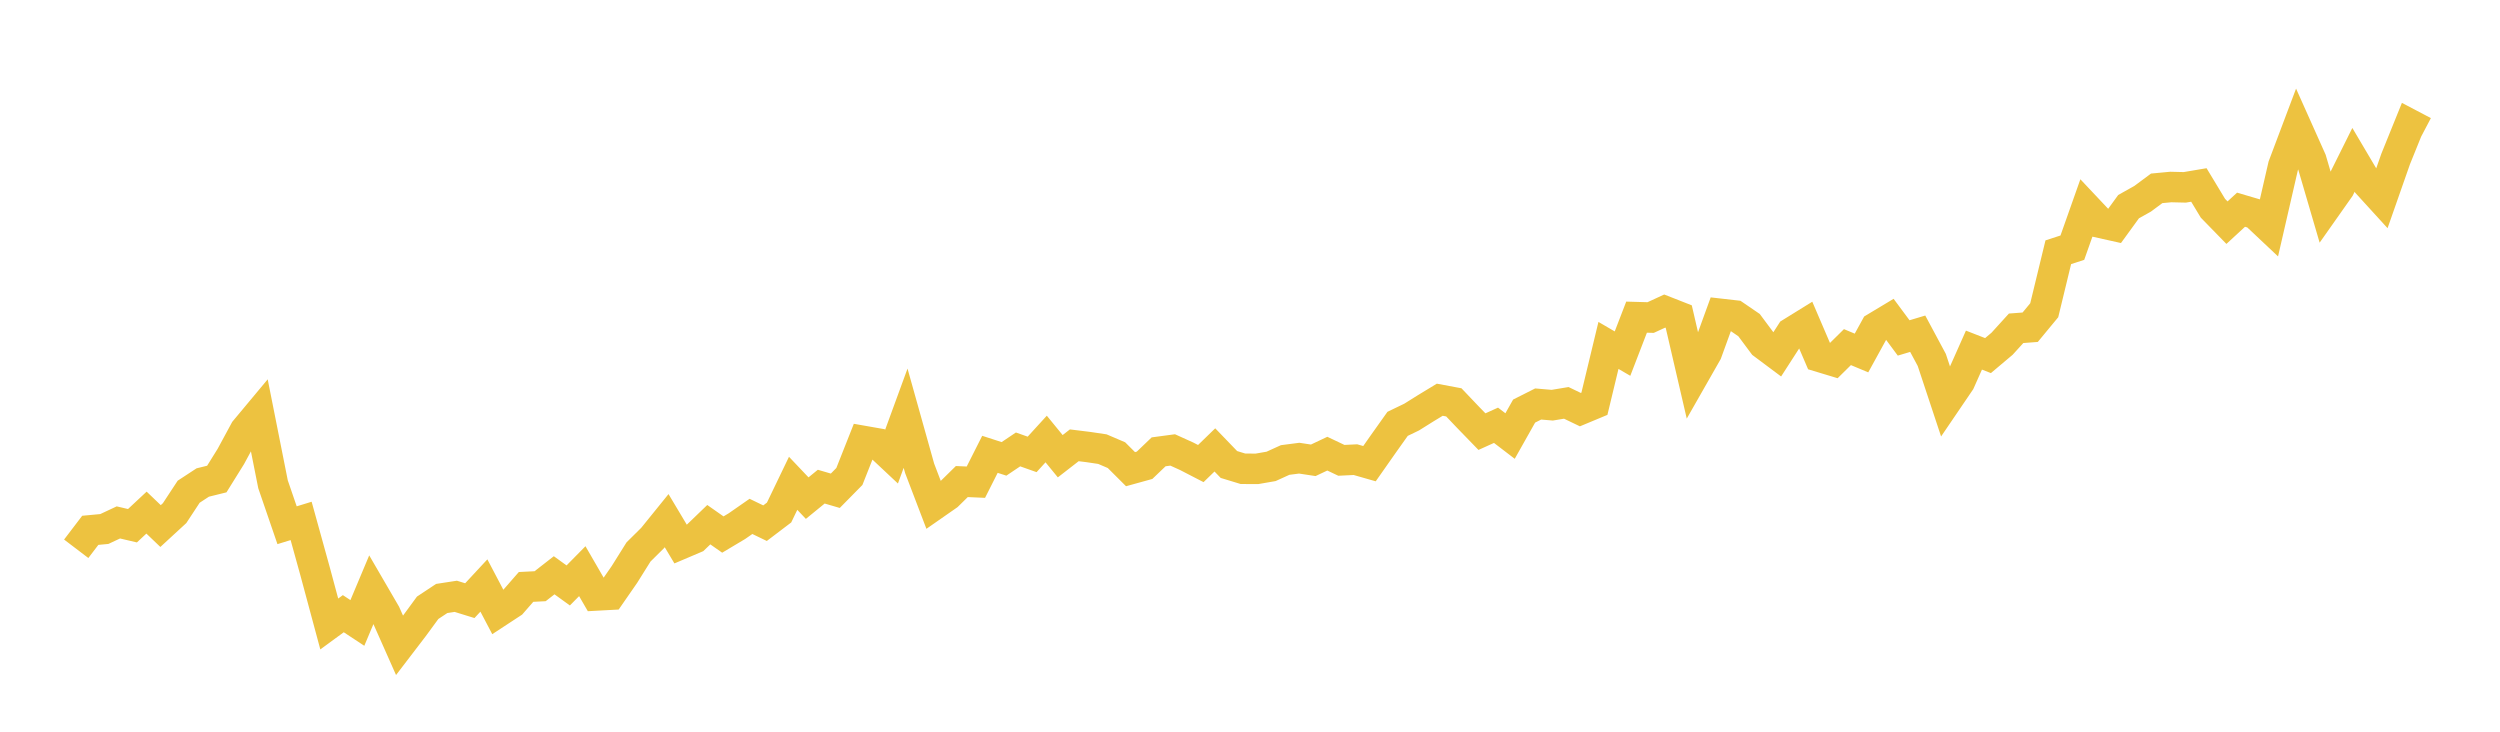 <svg width="164" height="48" xmlns="http://www.w3.org/2000/svg" xmlns:xlink="http://www.w3.org/1999/xlink"><path fill="none" stroke="rgb(237,194,64)" stroke-width="2" d="M5,36L5.922,34.789L6.844,34.703L7.766,34.271L8.689,34.488L9.611,33.627L10.533,34.509L11.455,33.66L12.377,32.257L13.299,31.653L14.222,31.425L15.144,29.942L16.066,28.238L16.988,27.132L17.91,31.769L18.832,34.455L19.754,34.172L20.677,37.507L21.599,40.933L22.521,40.258L23.443,40.866L24.365,38.671L25.287,40.256L26.21,42.335L27.132,41.129L28.054,39.871L28.976,39.26L29.898,39.118L30.82,39.403L31.743,38.409L32.665,40.162L33.587,39.558L34.509,38.502L35.431,38.456L36.353,37.738L37.275,38.405L38.198,37.469L39.12,39.063L40.042,39.013L40.964,37.682L41.886,36.209L42.808,35.296L43.731,34.155L44.653,35.699L45.575,35.307L46.497,34.419L47.419,35.066L48.341,34.516L49.263,33.875L50.186,34.321L51.108,33.621L52.03,31.705L52.952,32.677L53.874,31.924L54.796,32.194L55.719,31.257L56.641,28.927L57.563,29.089L58.485,29.954L59.407,27.435L60.329,30.724L61.251,33.139L62.174,32.496L63.096,31.59L64.018,31.631L64.94,29.804L65.862,30.102L66.784,29.482L67.707,29.809L68.629,28.799L69.551,29.928L70.473,29.212L71.395,29.326L72.317,29.463L73.24,29.858L74.162,30.778L75.084,30.523L76.006,29.64L76.928,29.516L77.85,29.934L78.772,30.41L79.695,29.514L80.617,30.471L81.539,30.752L82.461,30.755L83.383,30.595L84.305,30.176L85.228,30.056L86.15,30.196L87.072,29.76L87.994,30.198L88.916,30.153L89.838,30.417L90.76,29.103L91.683,27.804L92.605,27.359L93.527,26.782L94.449,26.222L95.371,26.395L96.293,27.364L97.216,28.315L98.138,27.898L99.06,28.604L99.982,26.967L100.904,26.502L101.826,26.581L102.749,26.428L103.671,26.872L104.593,26.488L105.515,22.659L106.437,23.197L107.359,20.805L108.281,20.831L109.204,20.406L110.126,20.768L111.048,24.745L111.97,23.128L112.892,20.591L113.814,20.696L114.737,21.327L115.659,22.565L116.581,23.254L117.503,21.824L118.425,21.254L119.347,23.403L120.269,23.682L121.192,22.771L122.114,23.157L123.036,21.48L123.958,20.926L124.88,22.169L125.802,21.892L126.725,23.613L127.647,26.395L128.569,25.039L129.491,22.967L130.413,23.327L131.335,22.55L132.257,21.536L133.18,21.466L134.102,20.351L135.024,16.547L135.946,16.247L136.868,13.639L137.79,14.618L138.713,14.824L139.635,13.556L140.557,13.039L141.479,12.355L142.401,12.268L143.323,12.29L144.246,12.134L145.168,13.661L146.09,14.607L147.012,13.757L147.934,14.029L148.856,14.897L149.778,10.886L150.701,8.438L151.623,10.499L152.545,13.648L153.467,12.339L154.389,10.486L155.311,12.045L156.234,13.057L157.156,10.426L158.078,8.148L159,8.633"></path></svg>